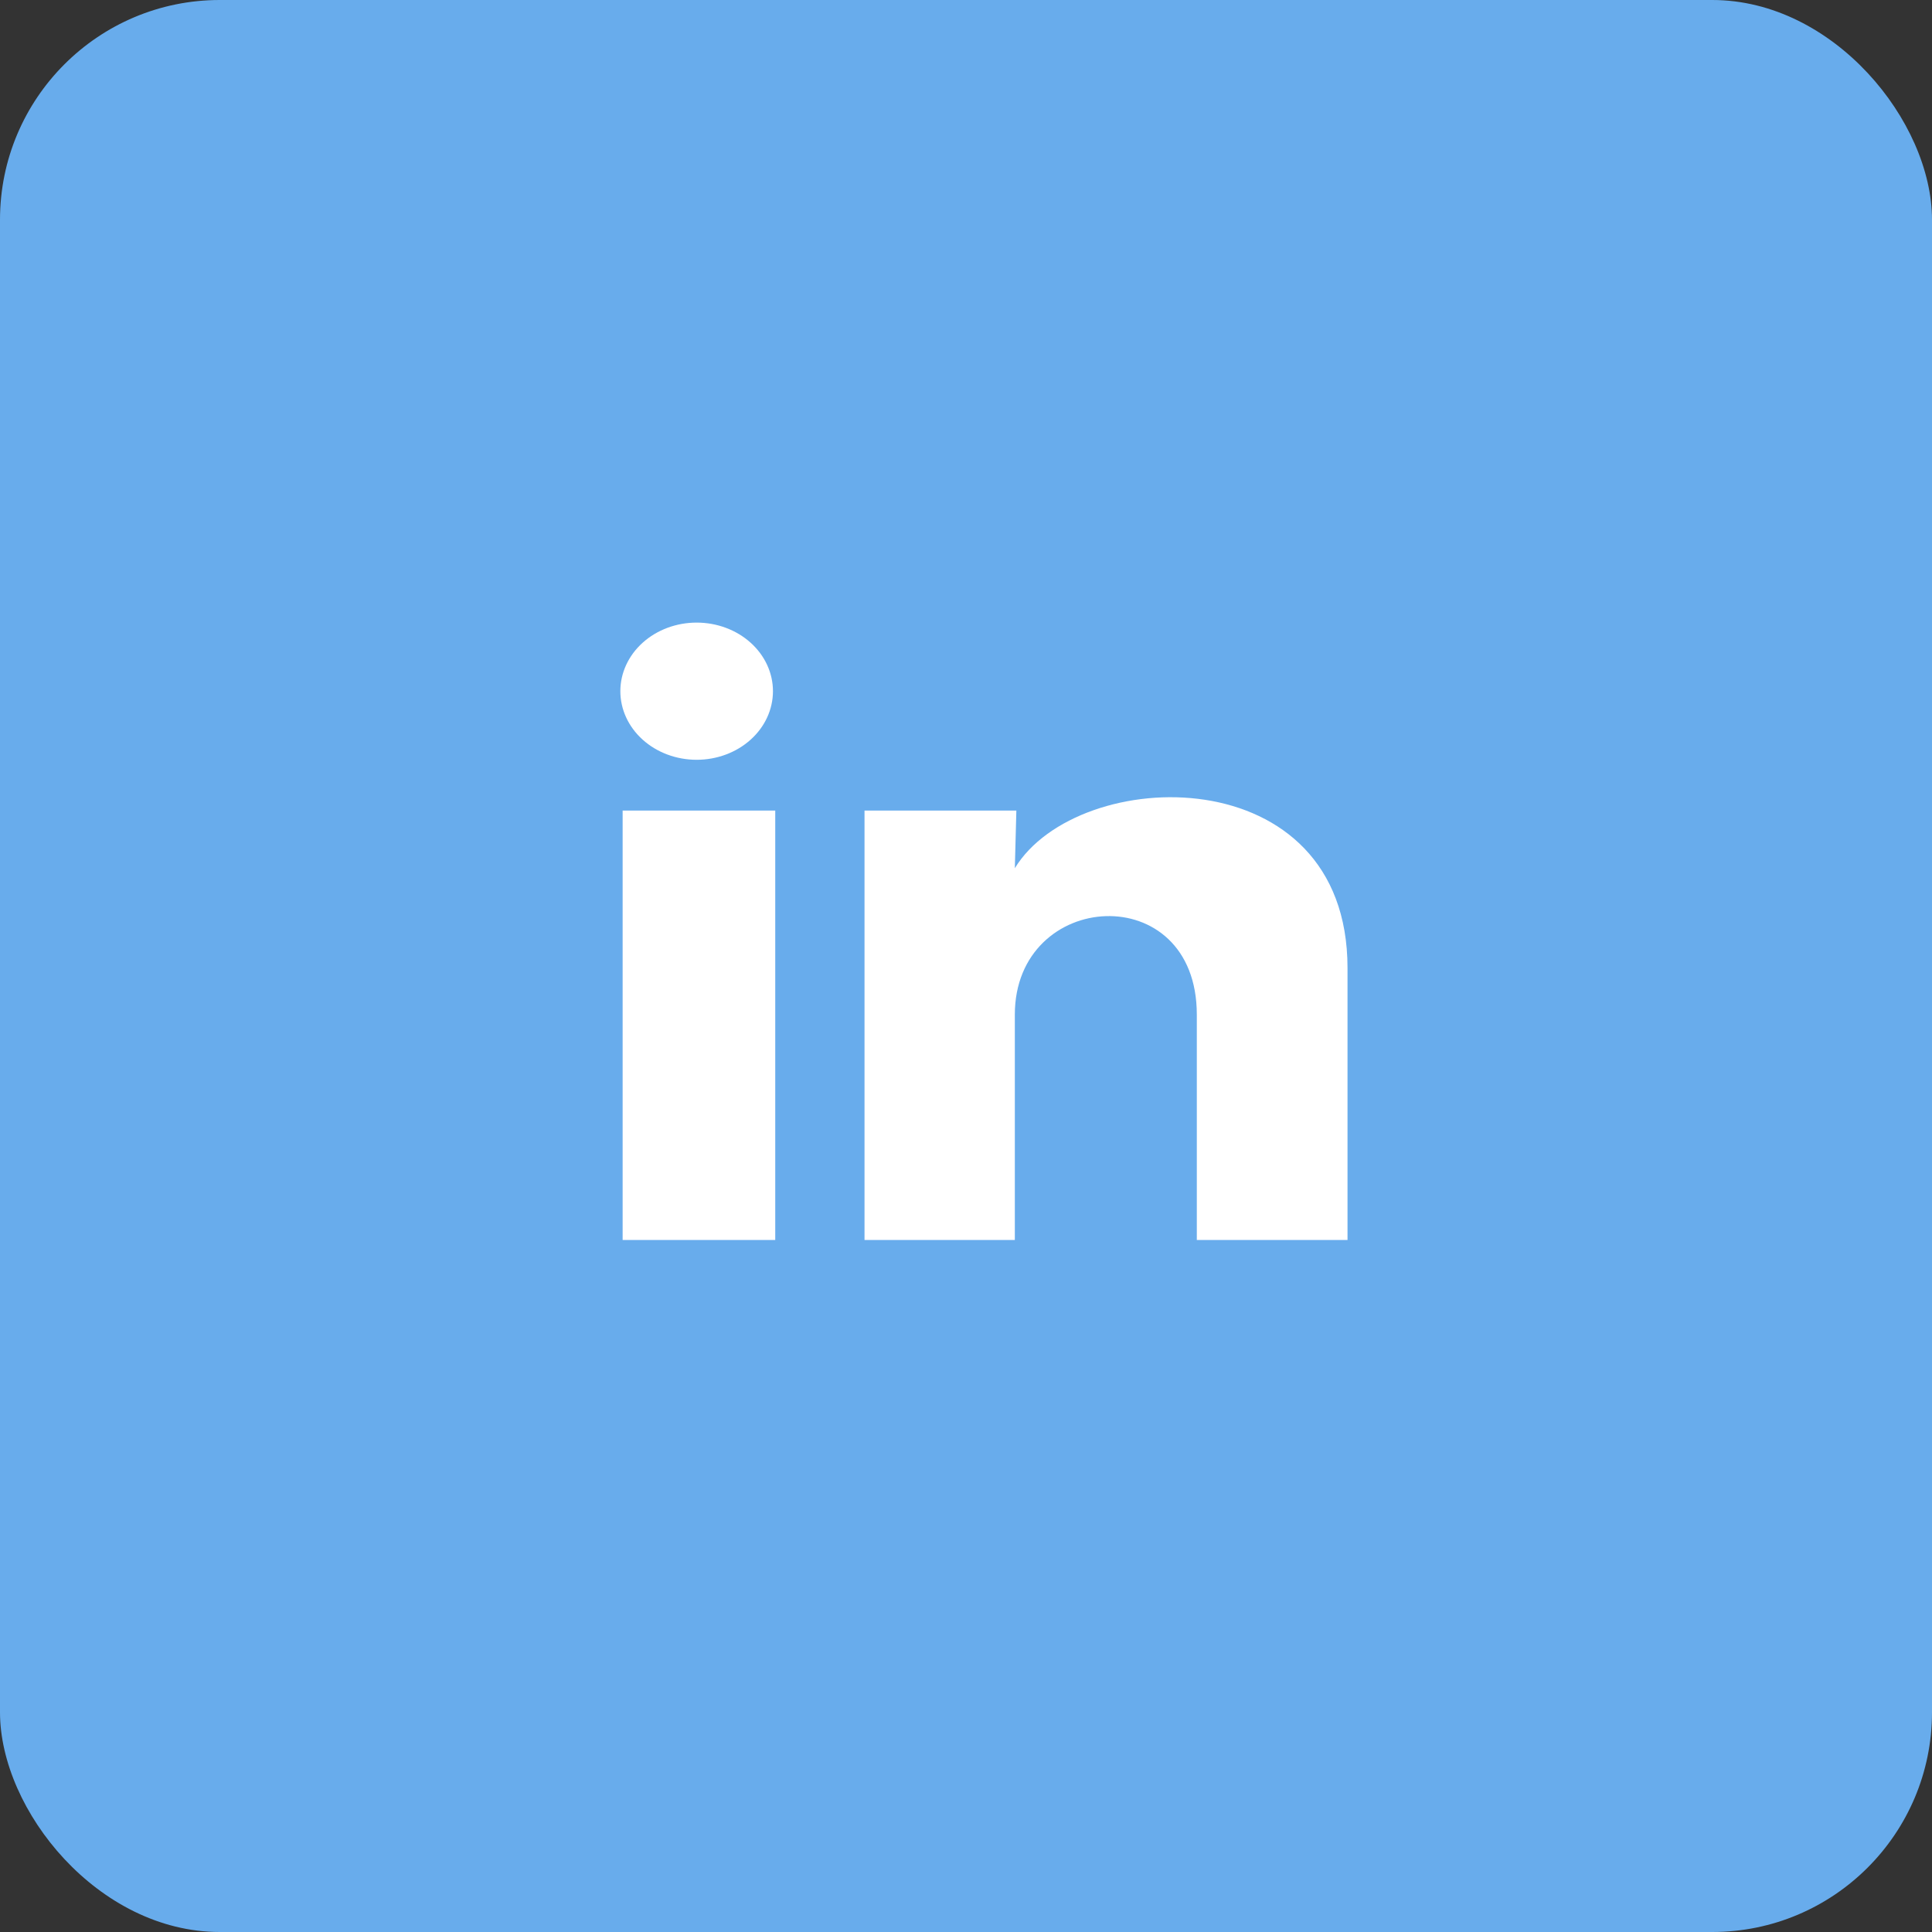 <svg width="211" height="211" viewBox="0 0 211 211" fill="none" xmlns="http://www.w3.org/2000/svg">
<rect x="0" y="0" width="211" height="211" fill="#333333" stroke="none"/>
<rect width="211" height="211" rx="24" fill="#68ACEC"/>
<path d="M84.417 75.491C84.416 77.478 83.537 79.383 81.973 80.787C80.409 82.192 78.289 82.98 76.079 82.979C73.869 82.978 71.75 82.188 70.188 80.782C68.626 79.377 67.749 77.471 67.75 75.484C67.751 73.497 68.63 71.592 70.194 70.187C71.757 68.783 73.877 67.995 76.088 67.996C78.298 67.997 80.417 68.787 81.979 70.193C83.541 71.598 84.418 73.504 84.417 75.491ZM84.667 88.527H68V135.424H84.667V88.527ZM111 88.527H94.417V135.424H110.833V110.814C110.833 97.105 130.708 95.831 130.708 110.814V135.424H147.167V105.72C147.167 82.608 117.75 83.47 110.833 94.82L111 88.527Z" fill="white"/>
</svg>
